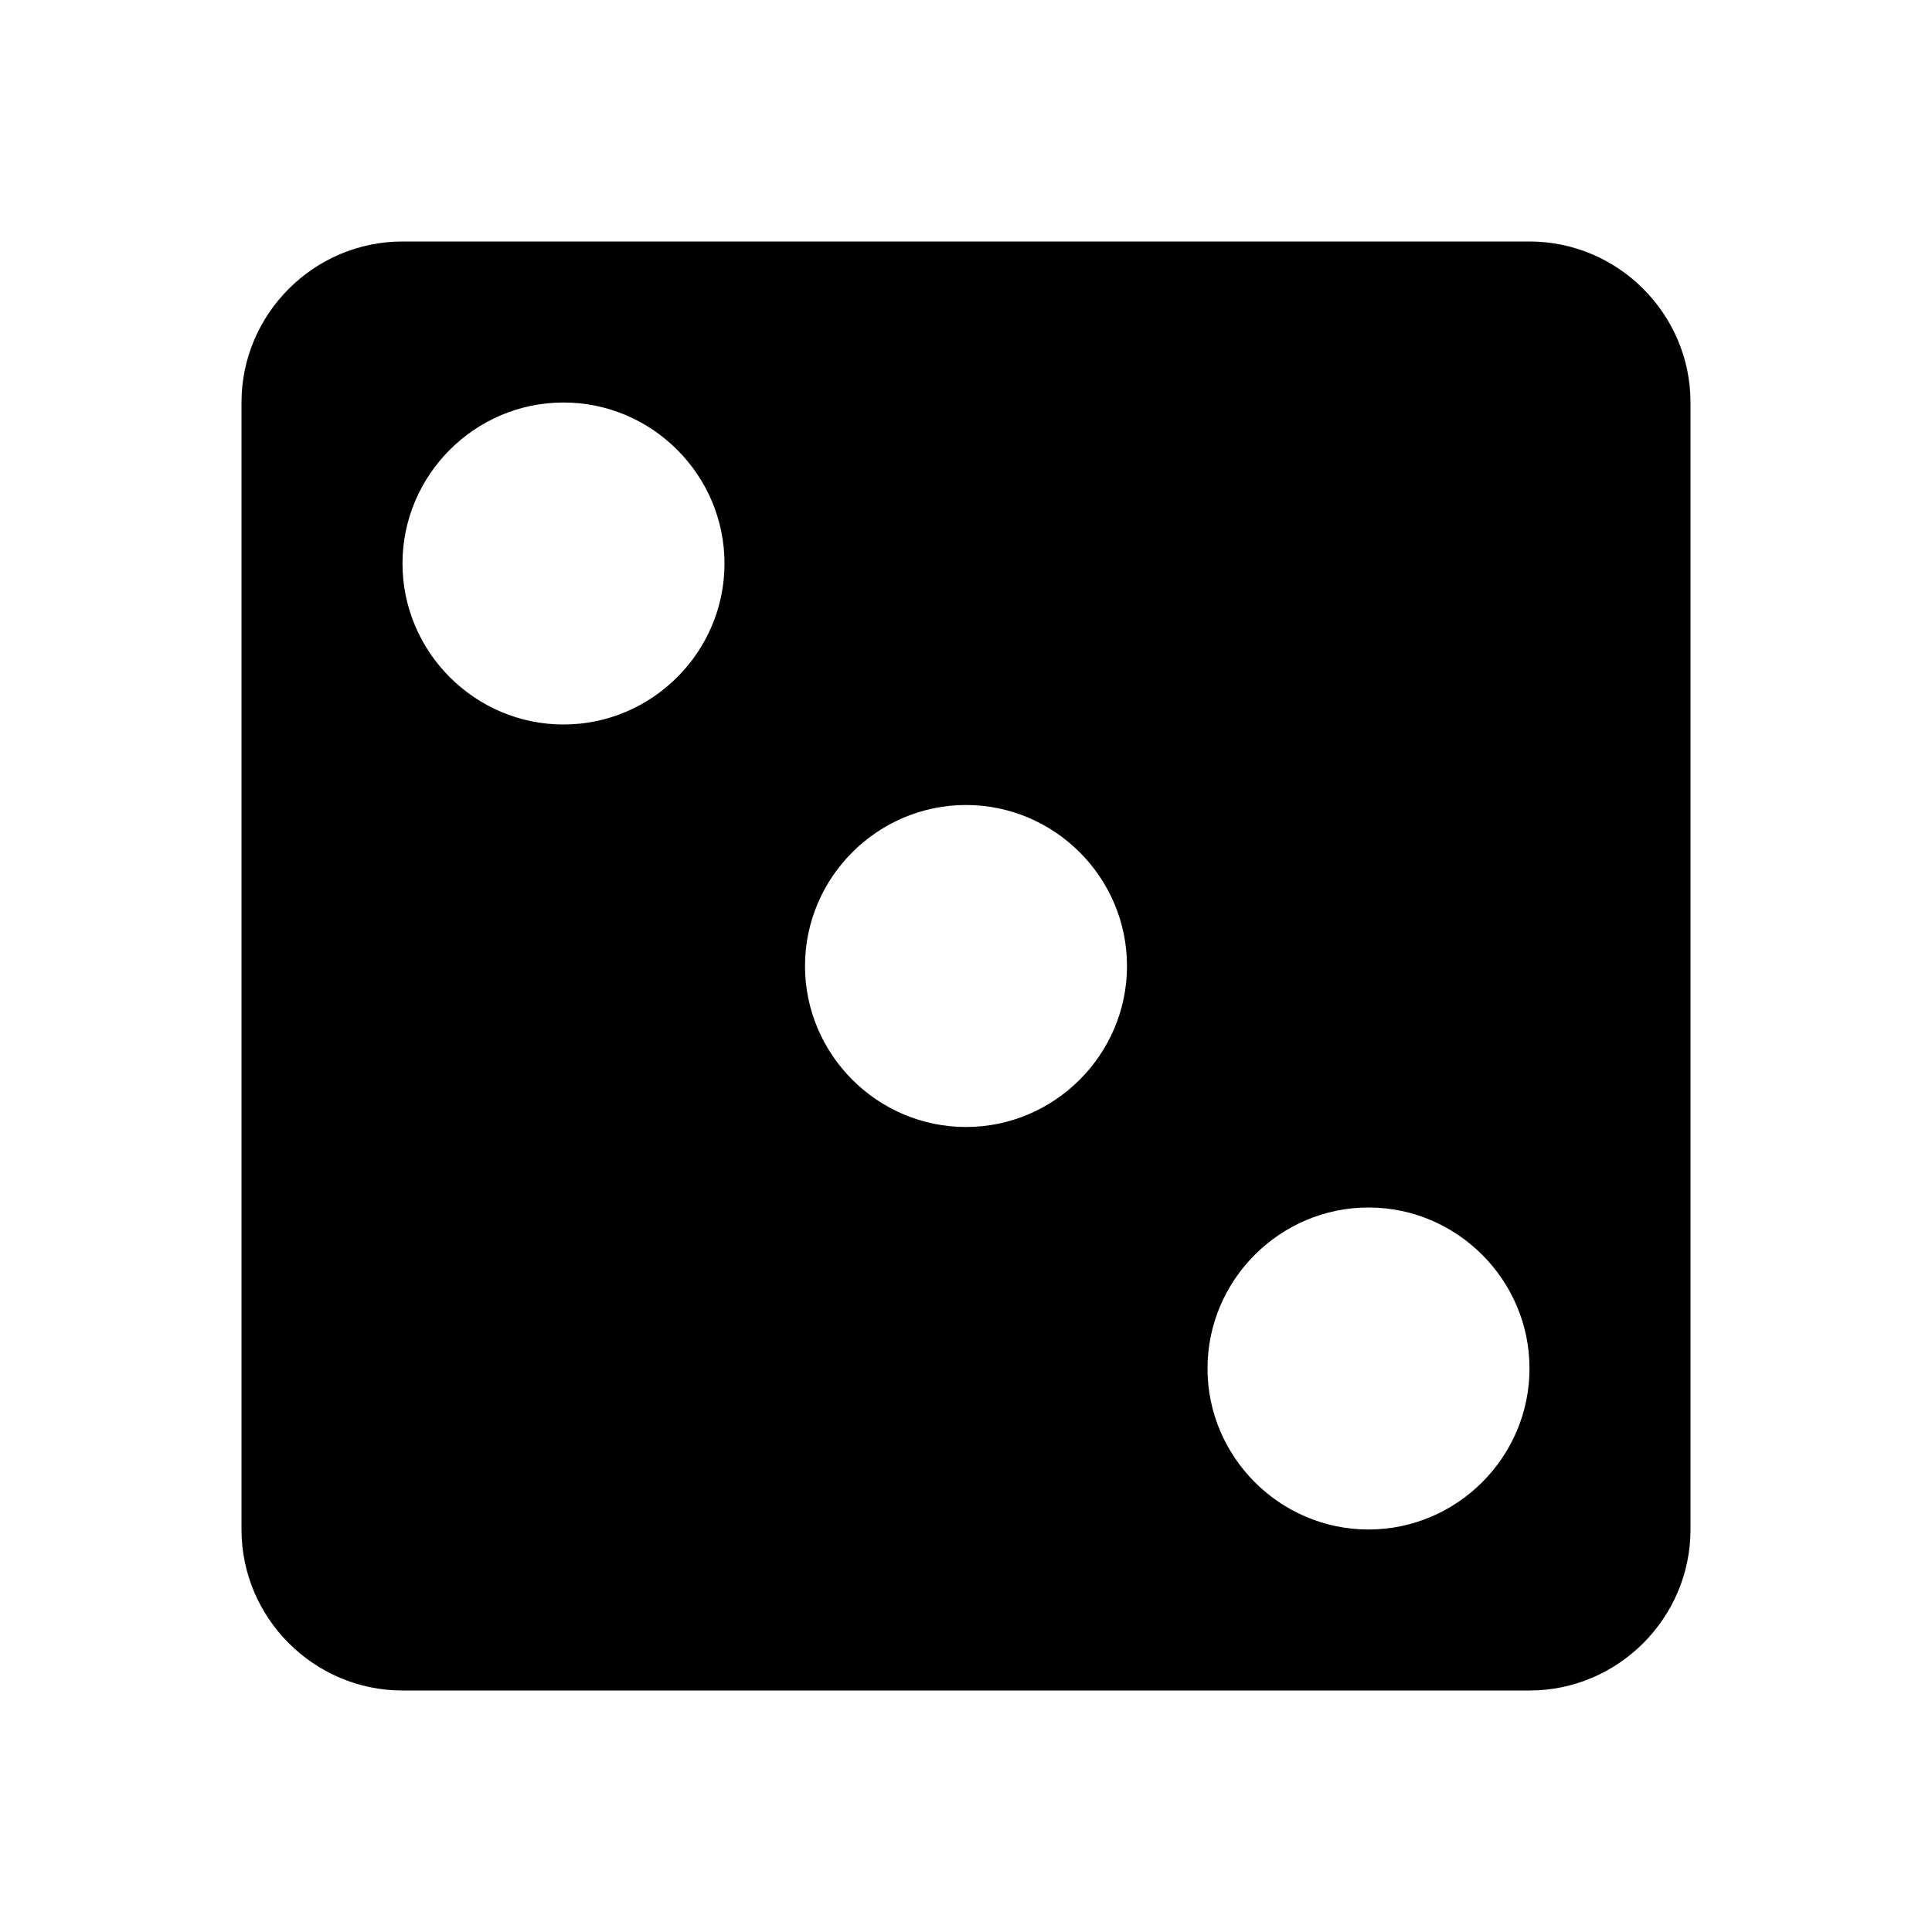 <?xml version="1.0" encoding="UTF-8"?><!DOCTYPE svg PUBLIC "-//W3C//DTD SVG 1.1//EN" "http://www.w3.org/Graphics/SVG/1.1/DTD/svg11.dtd"><svg xmlns="http://www.w3.org/2000/svg" xmlns:xlink="http://www.w3.org/1999/xlink" version="1.1" id="mdi-dice-3" width="24" height="24" viewBox="0 0 24 24"><path d="M5,3H19C20.1,3 21,3.9 21,5V19C21,20.1 20.1,21 19,21H5C3.9,21 3,20.1 3,19V5C3,3.9 3.9,3 5,3M12,10C10.9,10 10,10.9 10,12C10,13.1 10.9,14 12,14C13.1,14 14,13.1 14,12C14,10.9 13.1,10 12,10M7,5C5.9,5 5,5.9 5,7C5,8.1 5.9,9 7,9C8.1,9 9,8.1 9,7C9,5.9 8.1,5 7,5M17,15C15.9,15 15,15.9 15,17C15,18.1 15.9,19 17,19C18.1,19 19,18.1 19,17C19,15.9 18.1,15 17,15Z" /></svg>